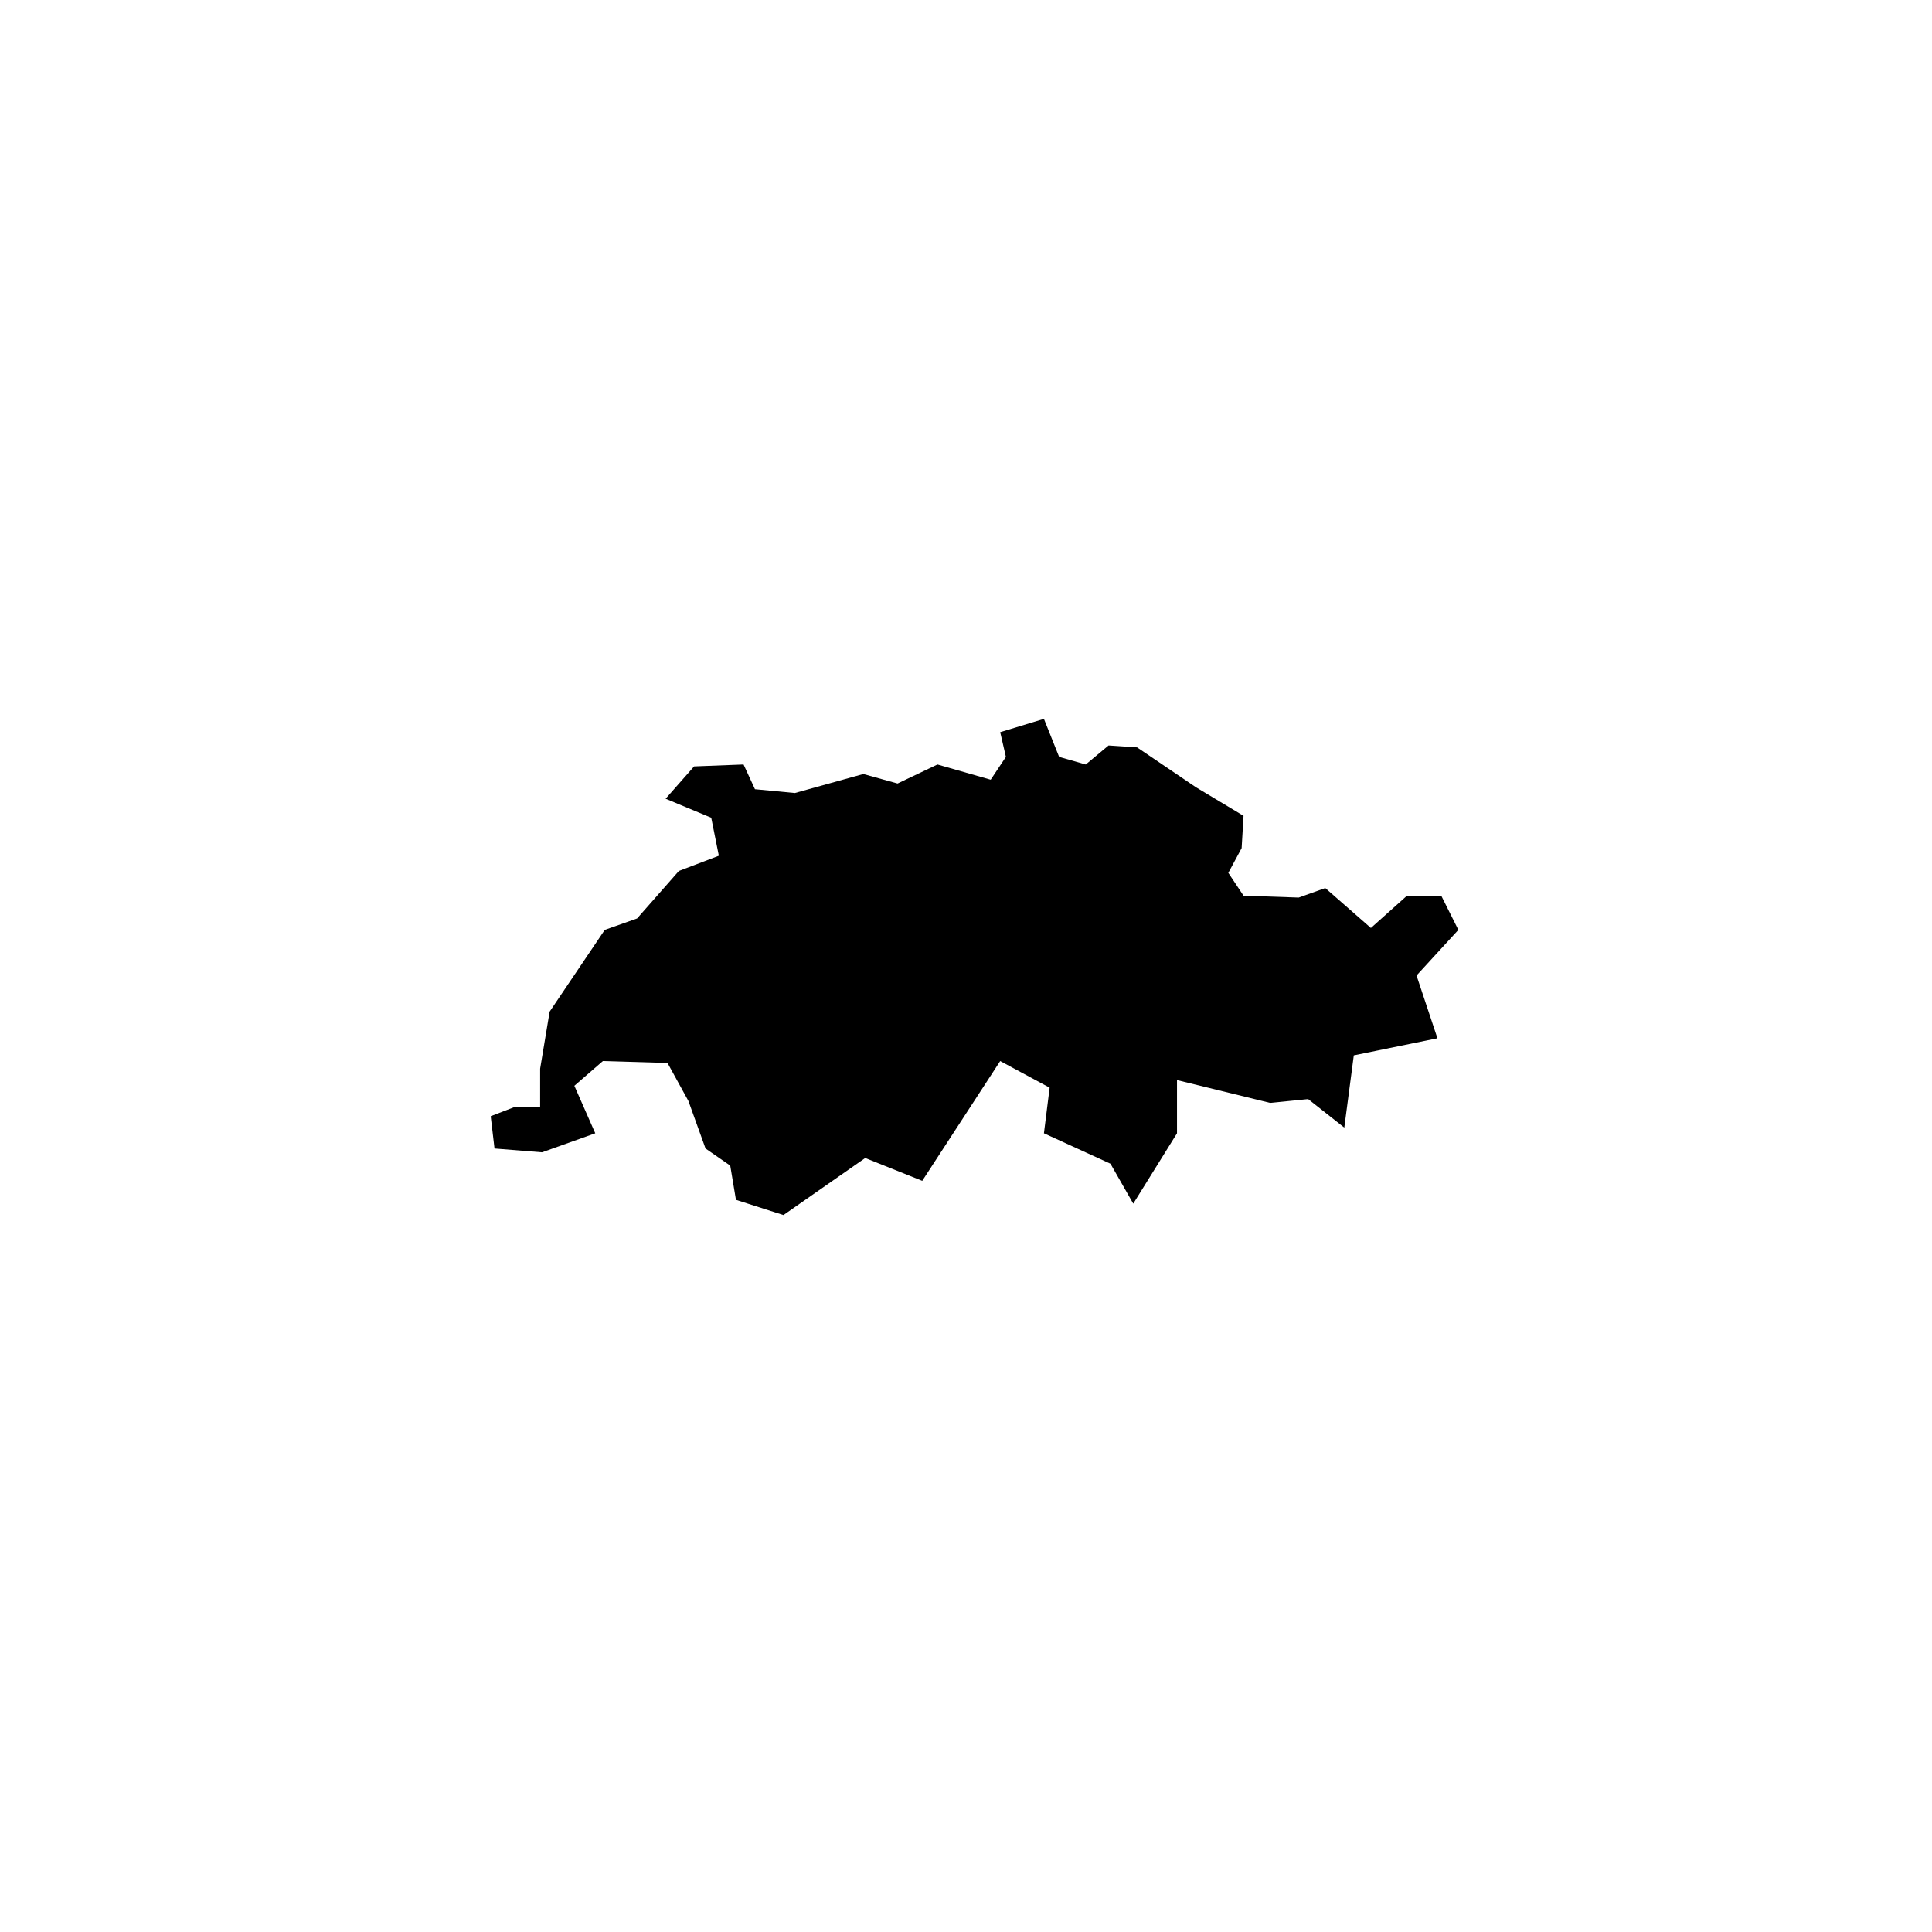 <?xml version="1.0" encoding="UTF-8"?>
<!-- Uploaded to: ICON Repo, www.iconrepo.com, Generator: ICON Repo Mixer Tools -->
<svg fill="#000000" width="800px" height="800px" version="1.1" viewBox="144 144 512 512" xmlns="http://www.w3.org/2000/svg">
 <path d="m530.48 390.43-4.535-9.066h-9.066l-9.574 8.562-12.09-10.578-7.055 2.519-14.609-0.504-4.031-6.047 3.527-6.551 0.504-8.562-12.594-7.559-15.621-10.582-7.555-0.504-6.047 5.039-7.055-2.016-4.027-10.074-11.59 3.527 1.512 6.547-4.031 6.047-14.105-4.031-10.578 5.039-9.07-2.519-18.137 5.039-10.582-1.008-3.019-6.551-13.102 0.504-7.555 8.566 12.09 5.039 2.016 10.074-10.582 4.031-11.082 12.594-8.566 3.023-14.609 21.664-2.519 15.113v10.078h-6.551l-6.547 2.519 1.008 8.562 12.594 1.008 14.105-5.039-5.539-12.594 7.555-6.551 17.133 0.504 5.539 10.078 4.535 12.594 6.551 4.535 1.512 9.07 12.594 4.027 21.664-15.113 15.113 6.047 20.656-31.742 13.102 7.055-1.512 12.09 17.633 8.062 6.043 10.582 11.59-18.645v-14.105l24.688 6.047 10.074-1.008 9.574 7.559 2.519-19.148 22.164-4.531-5.539-16.629 11.082-12.09"/>
</svg>